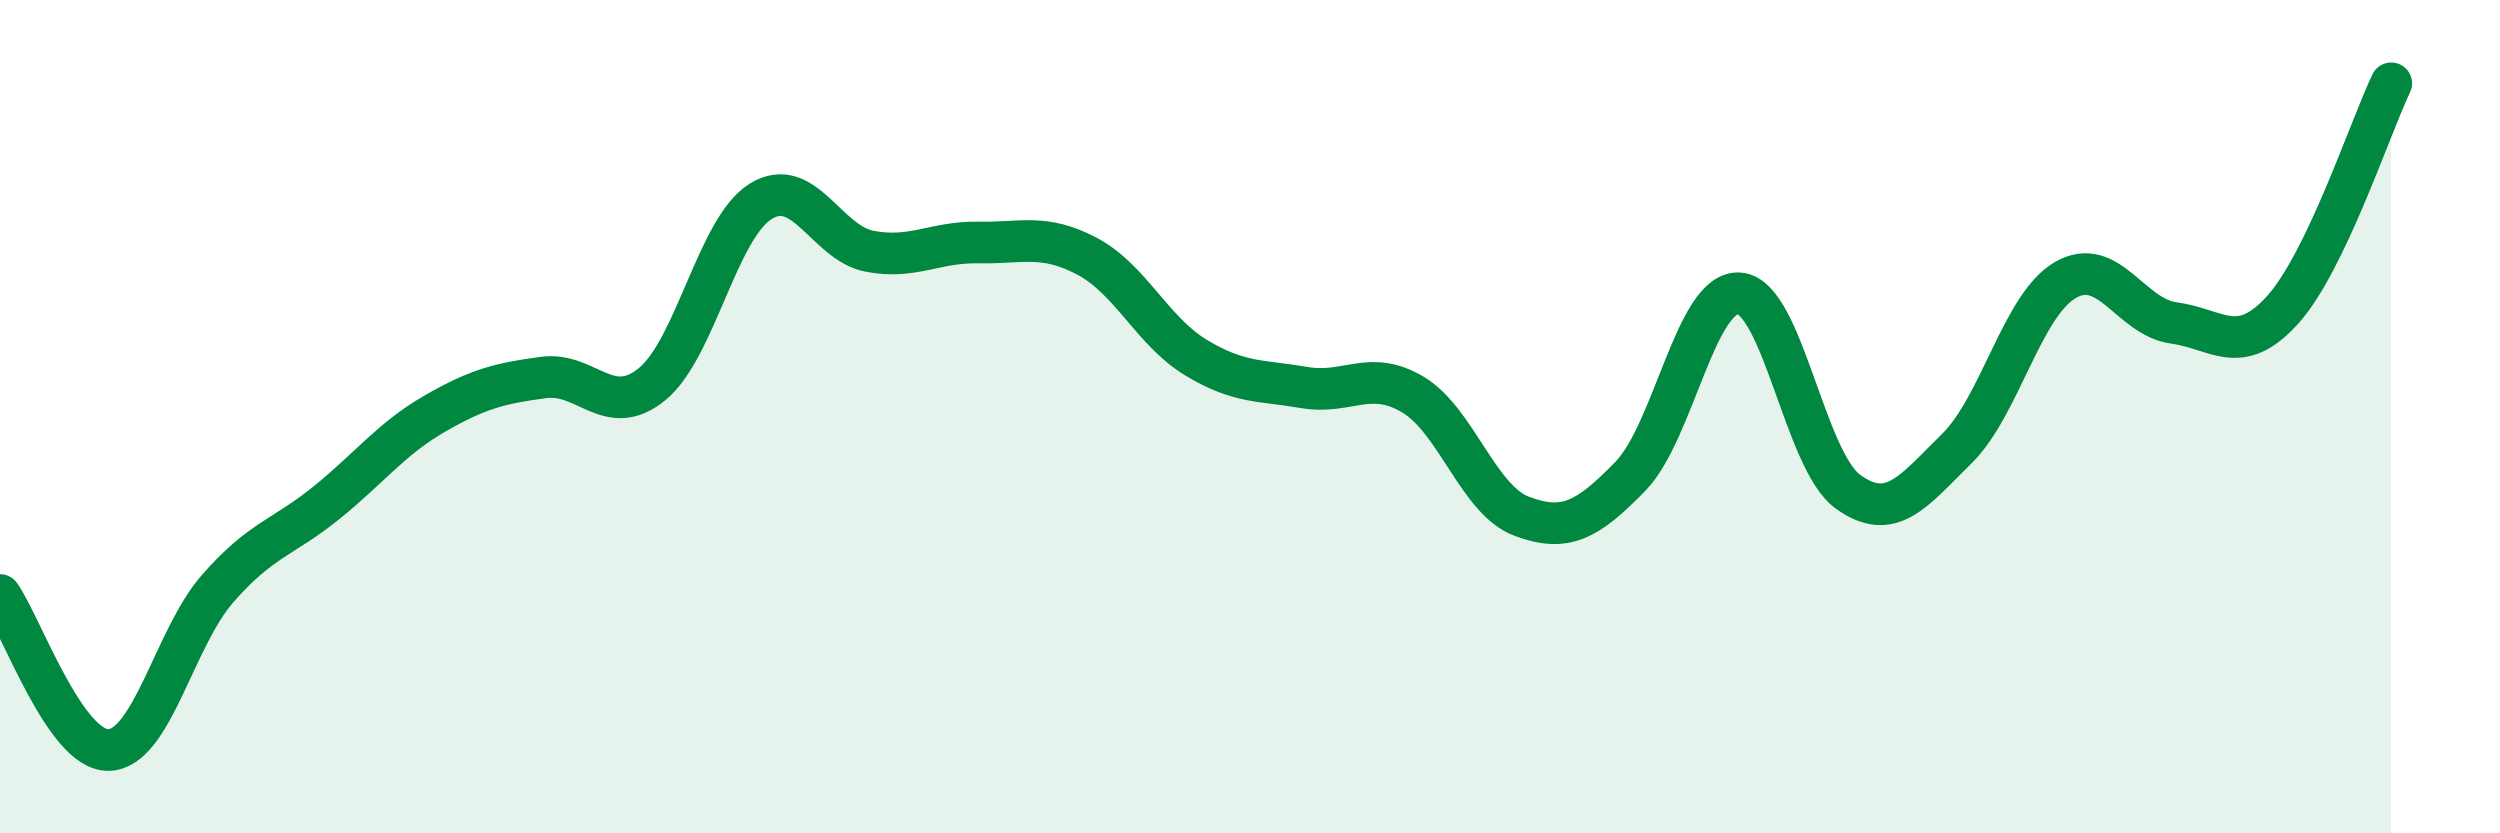 
    <svg width="60" height="20" viewBox="0 0 60 20" xmlns="http://www.w3.org/2000/svg">
      <path
        d="M 0,14.28 C 0.52,15.02 1.57,18.03 2.61,18 C 3.65,17.97 4.18,15.32 5.22,14.13 C 6.26,12.94 6.79,12.91 7.83,12.07 C 8.87,11.23 9.39,10.53 10.43,9.93 C 11.47,9.33 12,9.2 13.04,9.06 C 14.08,8.92 14.61,10.07 15.65,9.22 C 16.69,8.37 17.22,5.47 18.26,4.83 C 19.3,4.19 19.83,5.83 20.87,6.03 C 21.91,6.23 22.44,5.8 23.48,5.82 C 24.52,5.84 25.05,5.6 26.09,6.15 C 27.13,6.7 27.66,7.95 28.7,8.58 C 29.74,9.21 30.26,9.12 31.3,9.3 C 32.34,9.48 32.87,8.85 33.91,9.47 C 34.95,10.09 35.48,12 36.52,12.39 C 37.56,12.78 38.09,12.5 39.13,11.43 C 40.17,10.36 40.7,6.97 41.74,7.04 C 42.78,7.11 43.31,11.05 44.35,11.8 C 45.39,12.55 45.92,11.79 46.96,10.77 C 48,9.75 48.53,7.32 49.57,6.72 C 50.61,6.12 51.13,7.61 52.17,7.75 C 53.21,7.89 53.74,8.59 54.78,7.44 C 55.82,6.29 56.87,3.09 57.39,2L57.39 20L0 20Z"
        fill="#008740"
        opacity="0.1"
        stroke-linecap="round"
        stroke-linejoin="round"
      />
      <path
        d="M 0,14.28 C 0.52,15.02 1.57,18.03 2.61,18 C 3.65,17.97 4.18,15.32 5.22,14.13 C 6.26,12.94 6.79,12.91 7.83,12.07 C 8.87,11.23 9.39,10.53 10.43,9.93 C 11.47,9.33 12,9.2 13.04,9.06 C 14.08,8.92 14.61,10.07 15.65,9.22 C 16.69,8.37 17.22,5.47 18.26,4.83 C 19.3,4.19 19.83,5.83 20.87,6.03 C 21.91,6.23 22.44,5.8 23.48,5.82 C 24.52,5.84 25.05,5.6 26.09,6.15 C 27.13,6.7 27.66,7.95 28.7,8.58 C 29.74,9.21 30.26,9.12 31.3,9.3 C 32.34,9.48 32.87,8.85 33.91,9.47 C 34.95,10.09 35.48,12 36.52,12.39 C 37.56,12.78 38.09,12.5 39.13,11.43 C 40.17,10.36 40.7,6.97 41.74,7.04 C 42.78,7.11 43.31,11.05 44.35,11.8 C 45.39,12.55 45.92,11.79 46.96,10.77 C 48,9.75 48.53,7.32 49.57,6.72 C 50.61,6.12 51.13,7.61 52.17,7.75 C 53.21,7.89 53.74,8.59 54.78,7.44 C 55.82,6.29 56.87,3.09 57.39,2"
        stroke="#008740"
        stroke-width="1"
        fill="none"
        stroke-linecap="round"
        stroke-linejoin="round"
      />
    </svg>
  